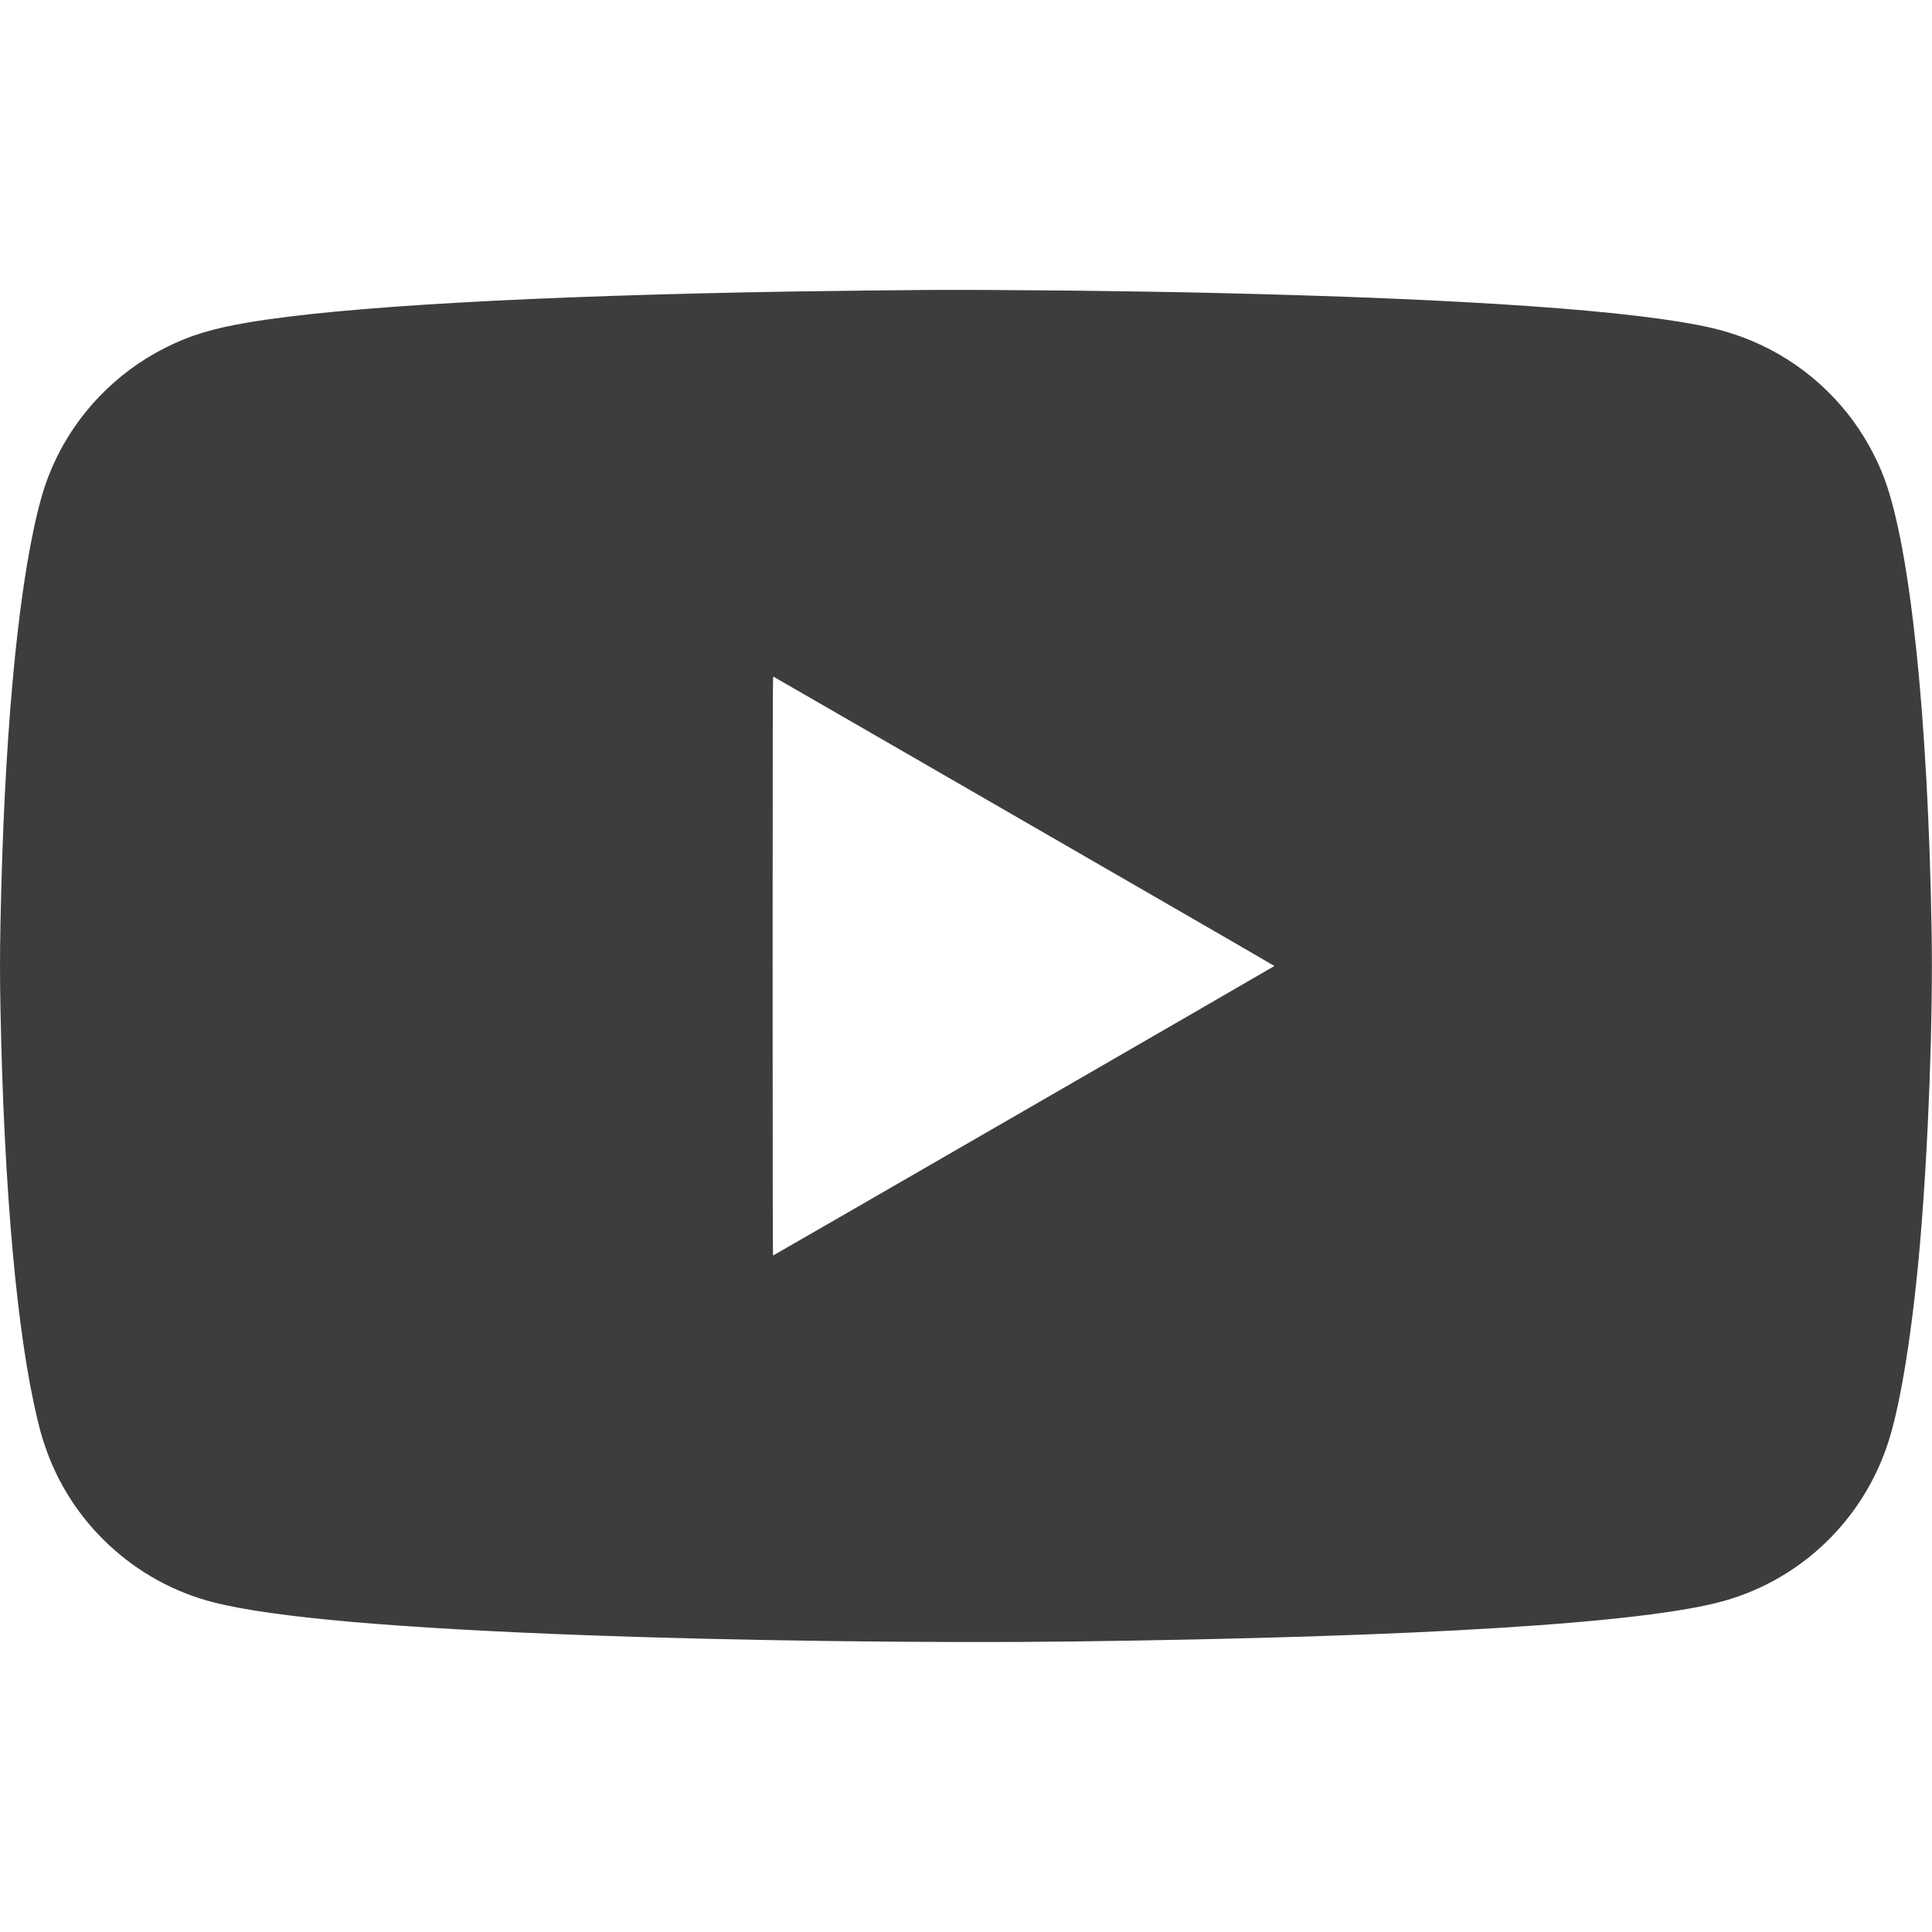 <?xml version="1.0" standalone="no"?>
<!DOCTYPE svg PUBLIC "-//W3C//DTD SVG 20010904//EN"
 "http://www.w3.org/TR/2001/REC-SVG-20010904/DTD/svg10.dtd">
<svg version="1.0" xmlns="http://www.w3.org/2000/svg"
 width="4096pt" height="4096pt" viewBox="0 0 4096 4096"
 preserveAspectRatio="xMidYMid meet">

<g transform="translate(0,4096) scale(0.1,-0.1)"
fill="#3E3D3D" stroke="none">
<path d="M19695 34813 c-585 -3 -2150 -21 -2895 -33 -5514 -92 -9552 -321
-11535 -656 -762 -129 -1234 -272 -1755 -534 -1048 -526 -1890 -1400 -2370
-2460 -149 -331 -240 -602 -345 -1033 -434 -1787 -711 -4863 -785 -8712 -13
-658 -13 -1152 0 -1810 74 -3852 351 -6925 786 -8715 63 -259 77 -309 146
-520 537 -1646 1910 -2927 3593 -3353 1255 -318 3861 -547 7955 -697 3126
-114 7287 -168 10235 -131 7401 93 12167 390 13831 862 1657 469 2967 1745
3488 3398 260 823 505 2368 661 4166 177 2055 278 4747 247 6628 -75 4531
-450 8125 -1003 9606 -177 474 -454 963 -771 1364 -734 926 -1740 1560 -2893
1826 -1588 365 -5180 617 -10565 741 -1817 42 -4589 71 -6025 63z m-955 -9549
c1285 -742 3673 -2121 5307 -3064 1635 -943 2972 -1717 2972 -1720 0 -5
-10609 -6132 -10629 -6138 -7 -3 -10 2030 -10 6138 0 4910 3 6141 13 6137 6
-3 1063 -612 2347 -1353z"/>
</g>
</svg>
